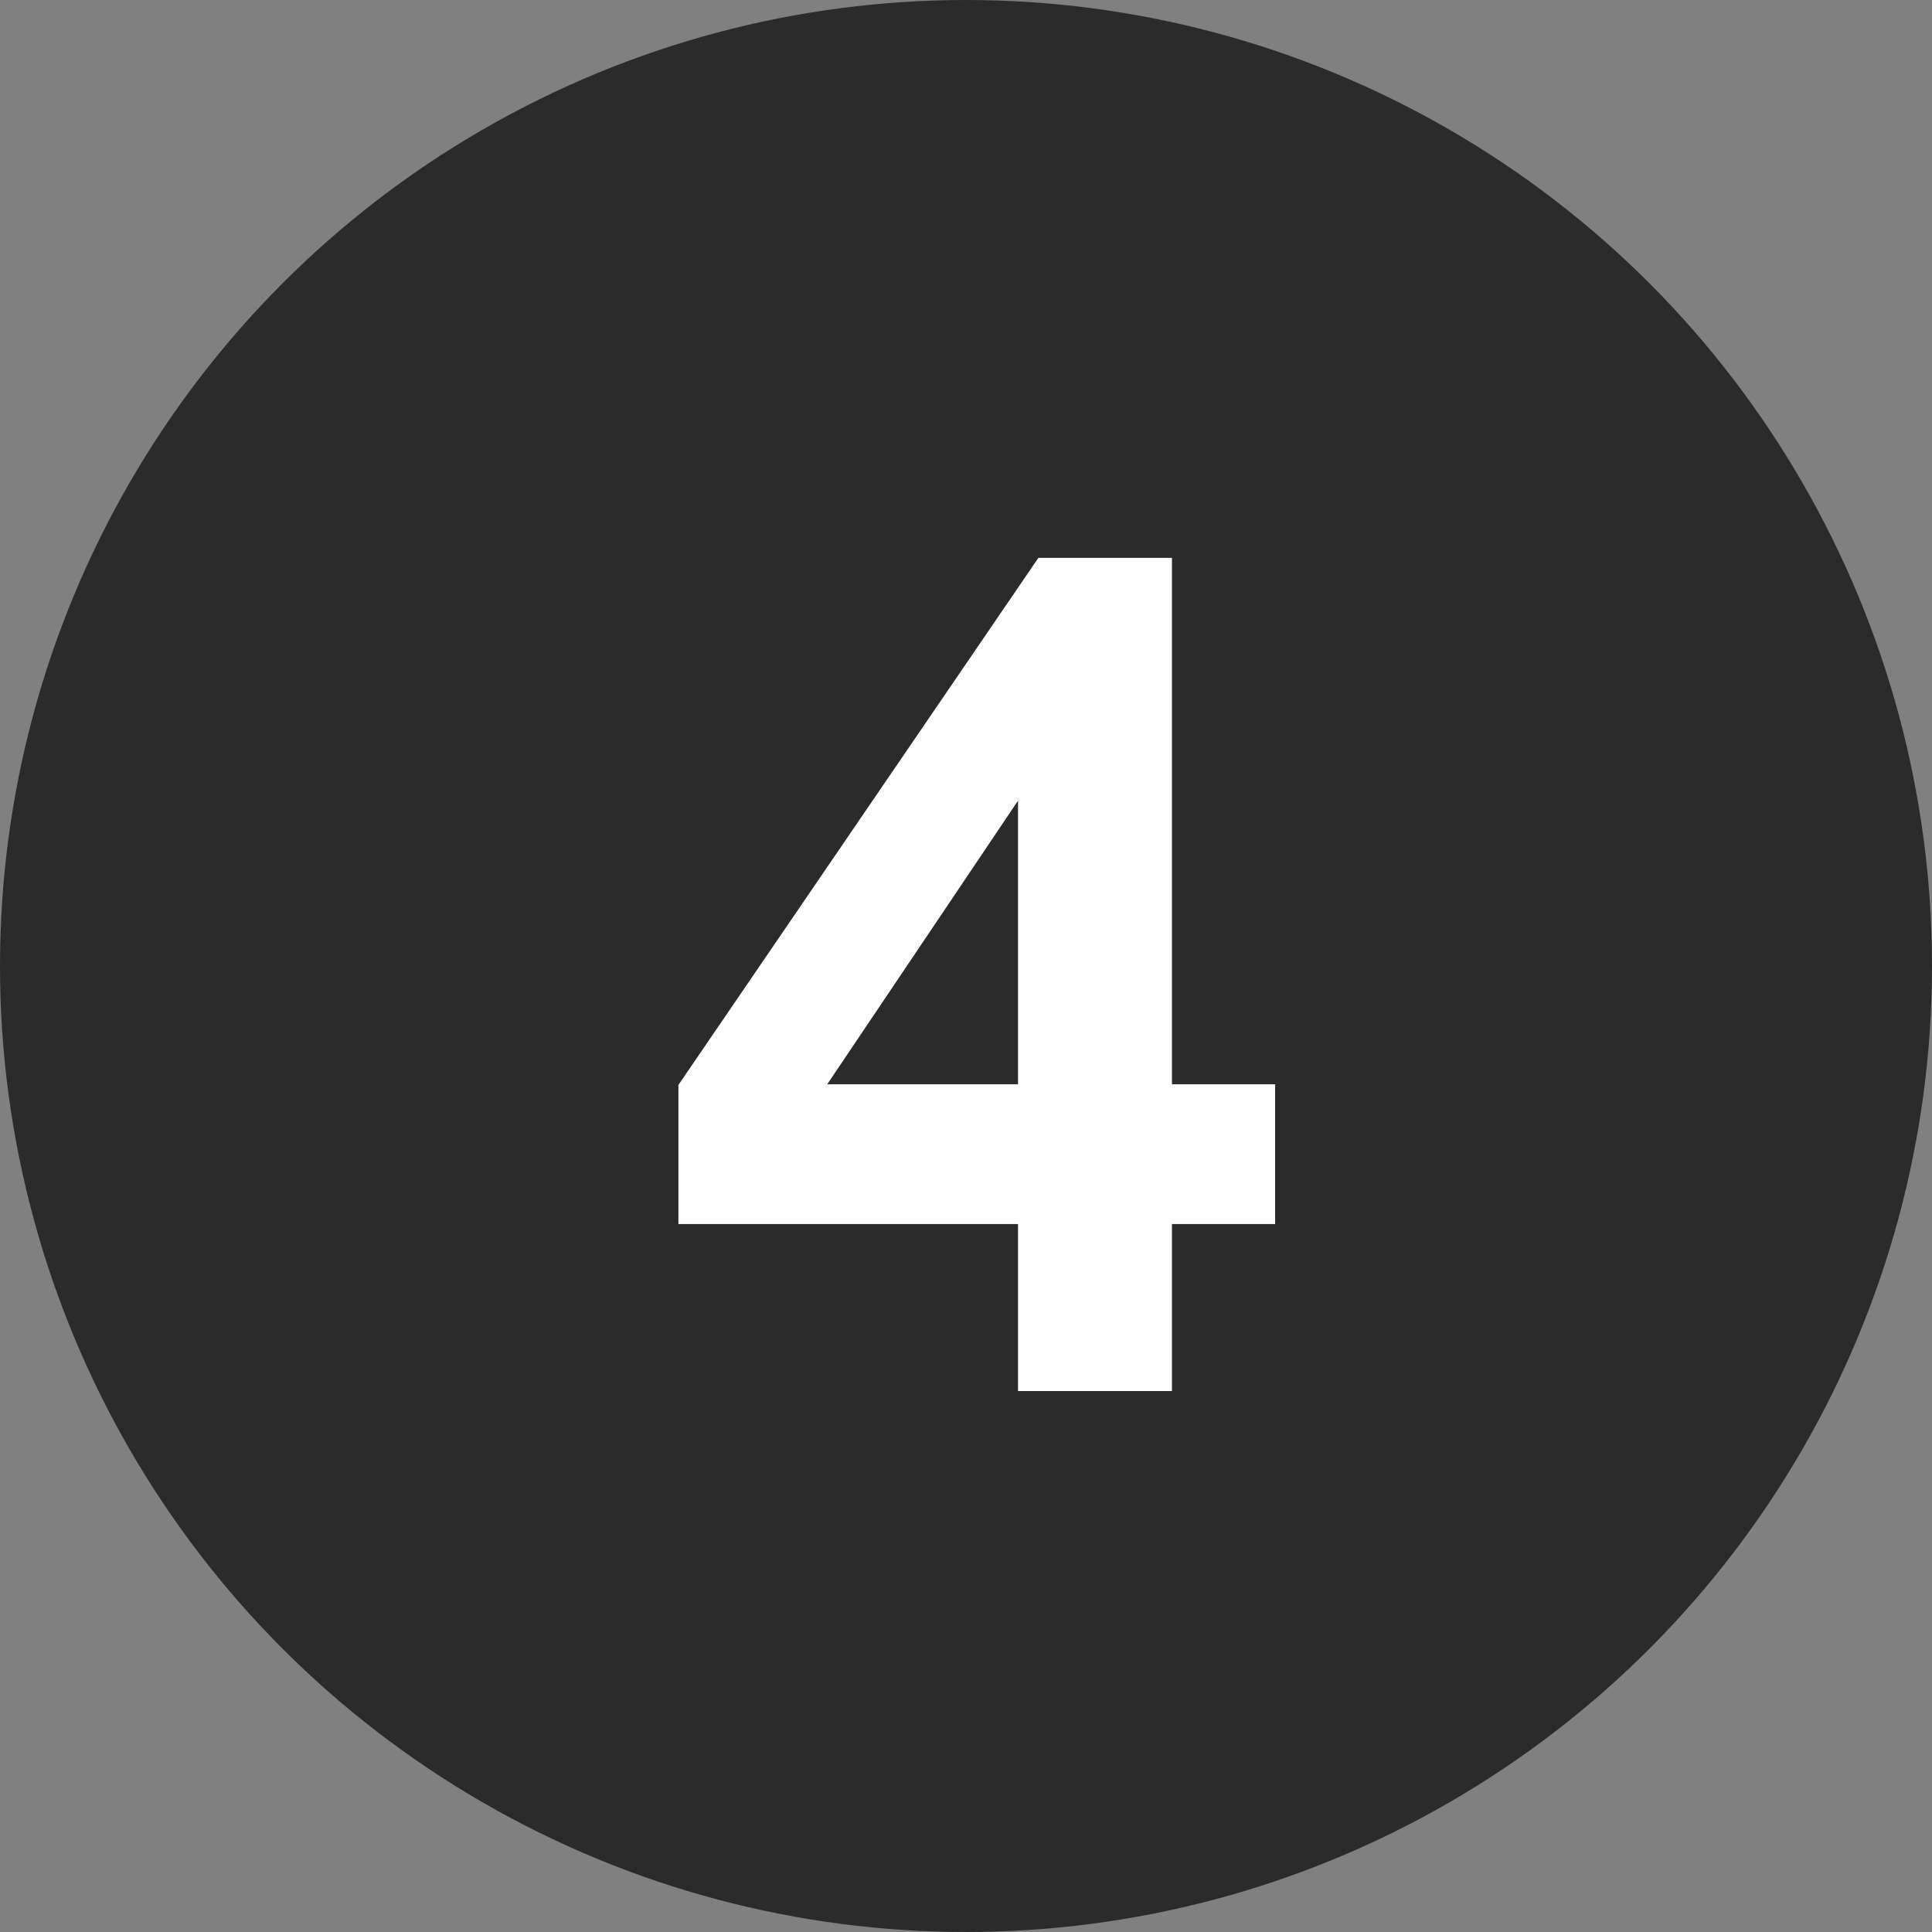 <svg xmlns="http://www.w3.org/2000/svg" width="50" height="50" viewBox="0 0 50 50">
  <rect x="0" y="0" width="50" height="50" fill="#808080" stroke="none"/>
  <g id="グループ_371" data-name="グループ 371" transform="translate(-91 -4259)">
    <circle id="楕円形_15" data-name="楕円形 15" cx="25" cy="25" r="25" transform="translate(91 4259)" fill="#2b2b2b"/>
    <path id="パス_29692" data-name="パス 29692" d="M9.346,0V-4.321H.557v-3.6L9.873-21.562H13.33V-7.939H16v3.618H13.33V0Zm0-7.939v-7.339L4.409-7.939Z" transform="translate(108 4295)" fill="#fefefe"/>
  </g>
</svg>

